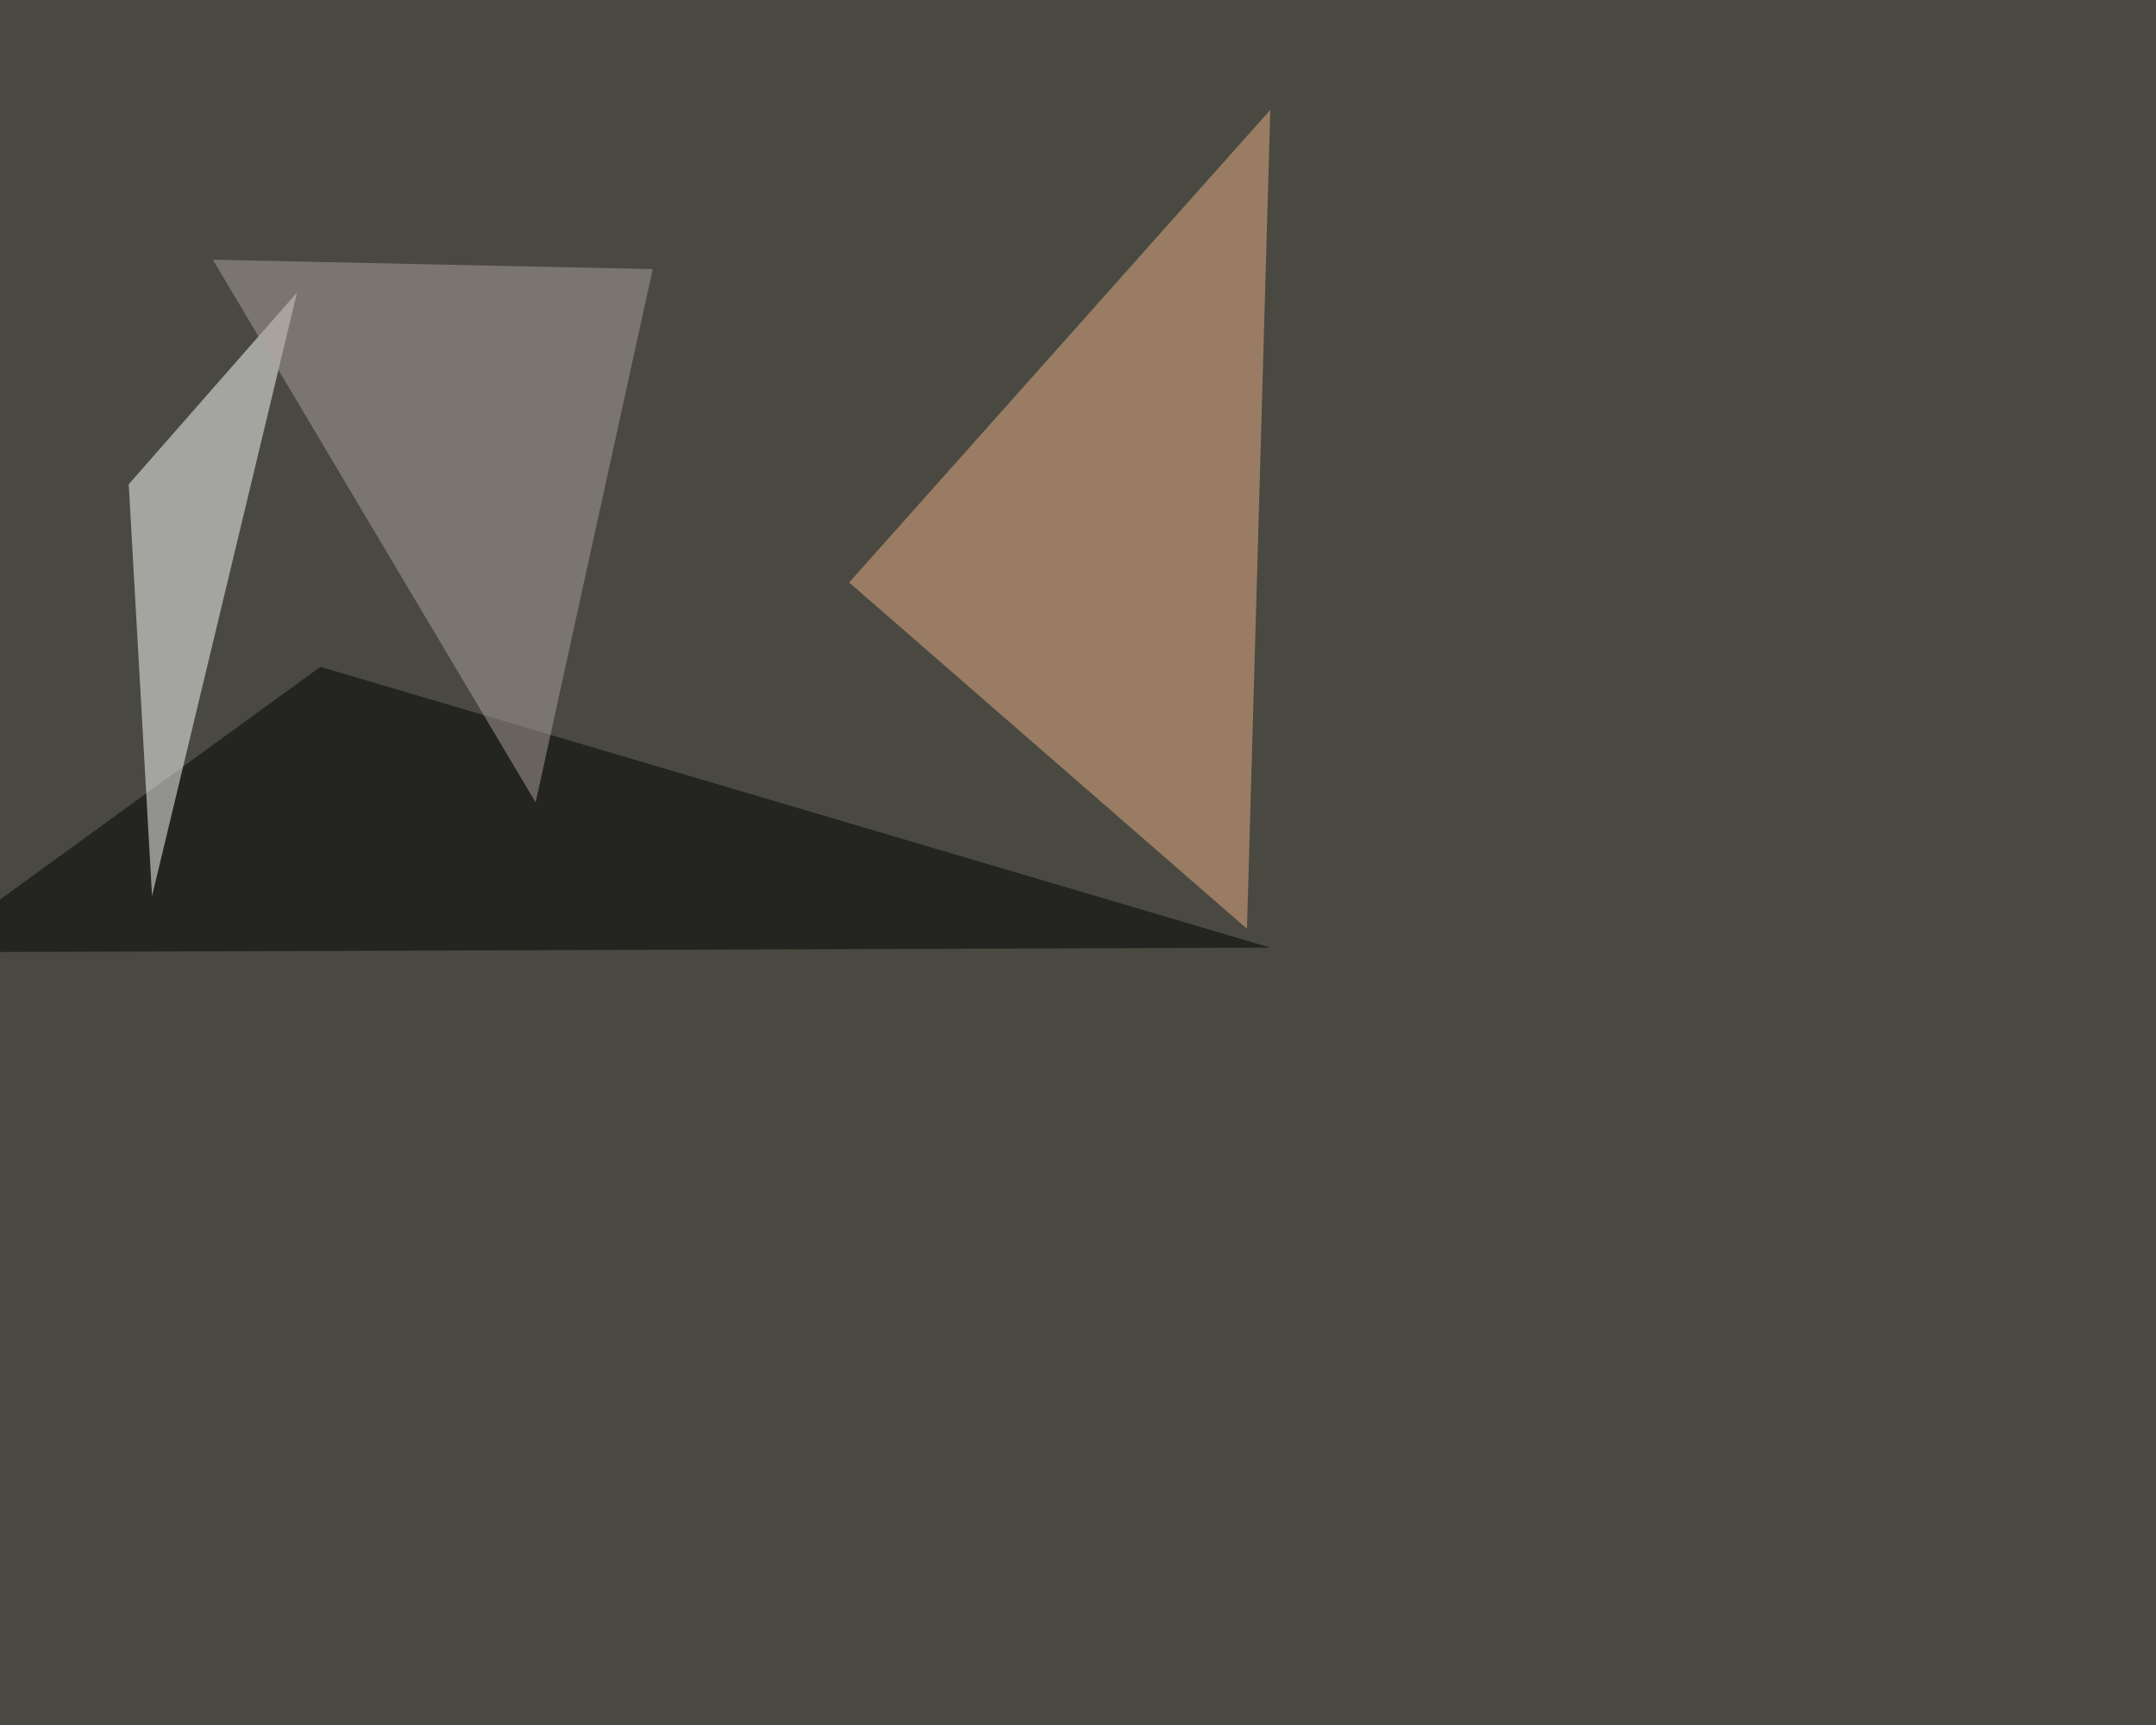 <svg xmlns="http://www.w3.org/2000/svg" width="1350" height="1080" ><filter id="a"><feGaussianBlur stdDeviation="55"/></filter><rect width="100%" height="100%" fill="#494941"/><g filter="url(#a)"><g fill-opacity=".5"><path d="M-45.4 596.2l246-178.7 594.8 175.8z"/><path fill="#eab187" d="M531.7 364.7L795.4 68.8l-14.6 512.7z"/><path fill="#fff" d="M80.6 303.2L95.2 561 186 183.1z"/><path fill="#ada39d" d="M335.4 502.4L133.3 162.6l275.4 5.9z"/></g></g></svg>